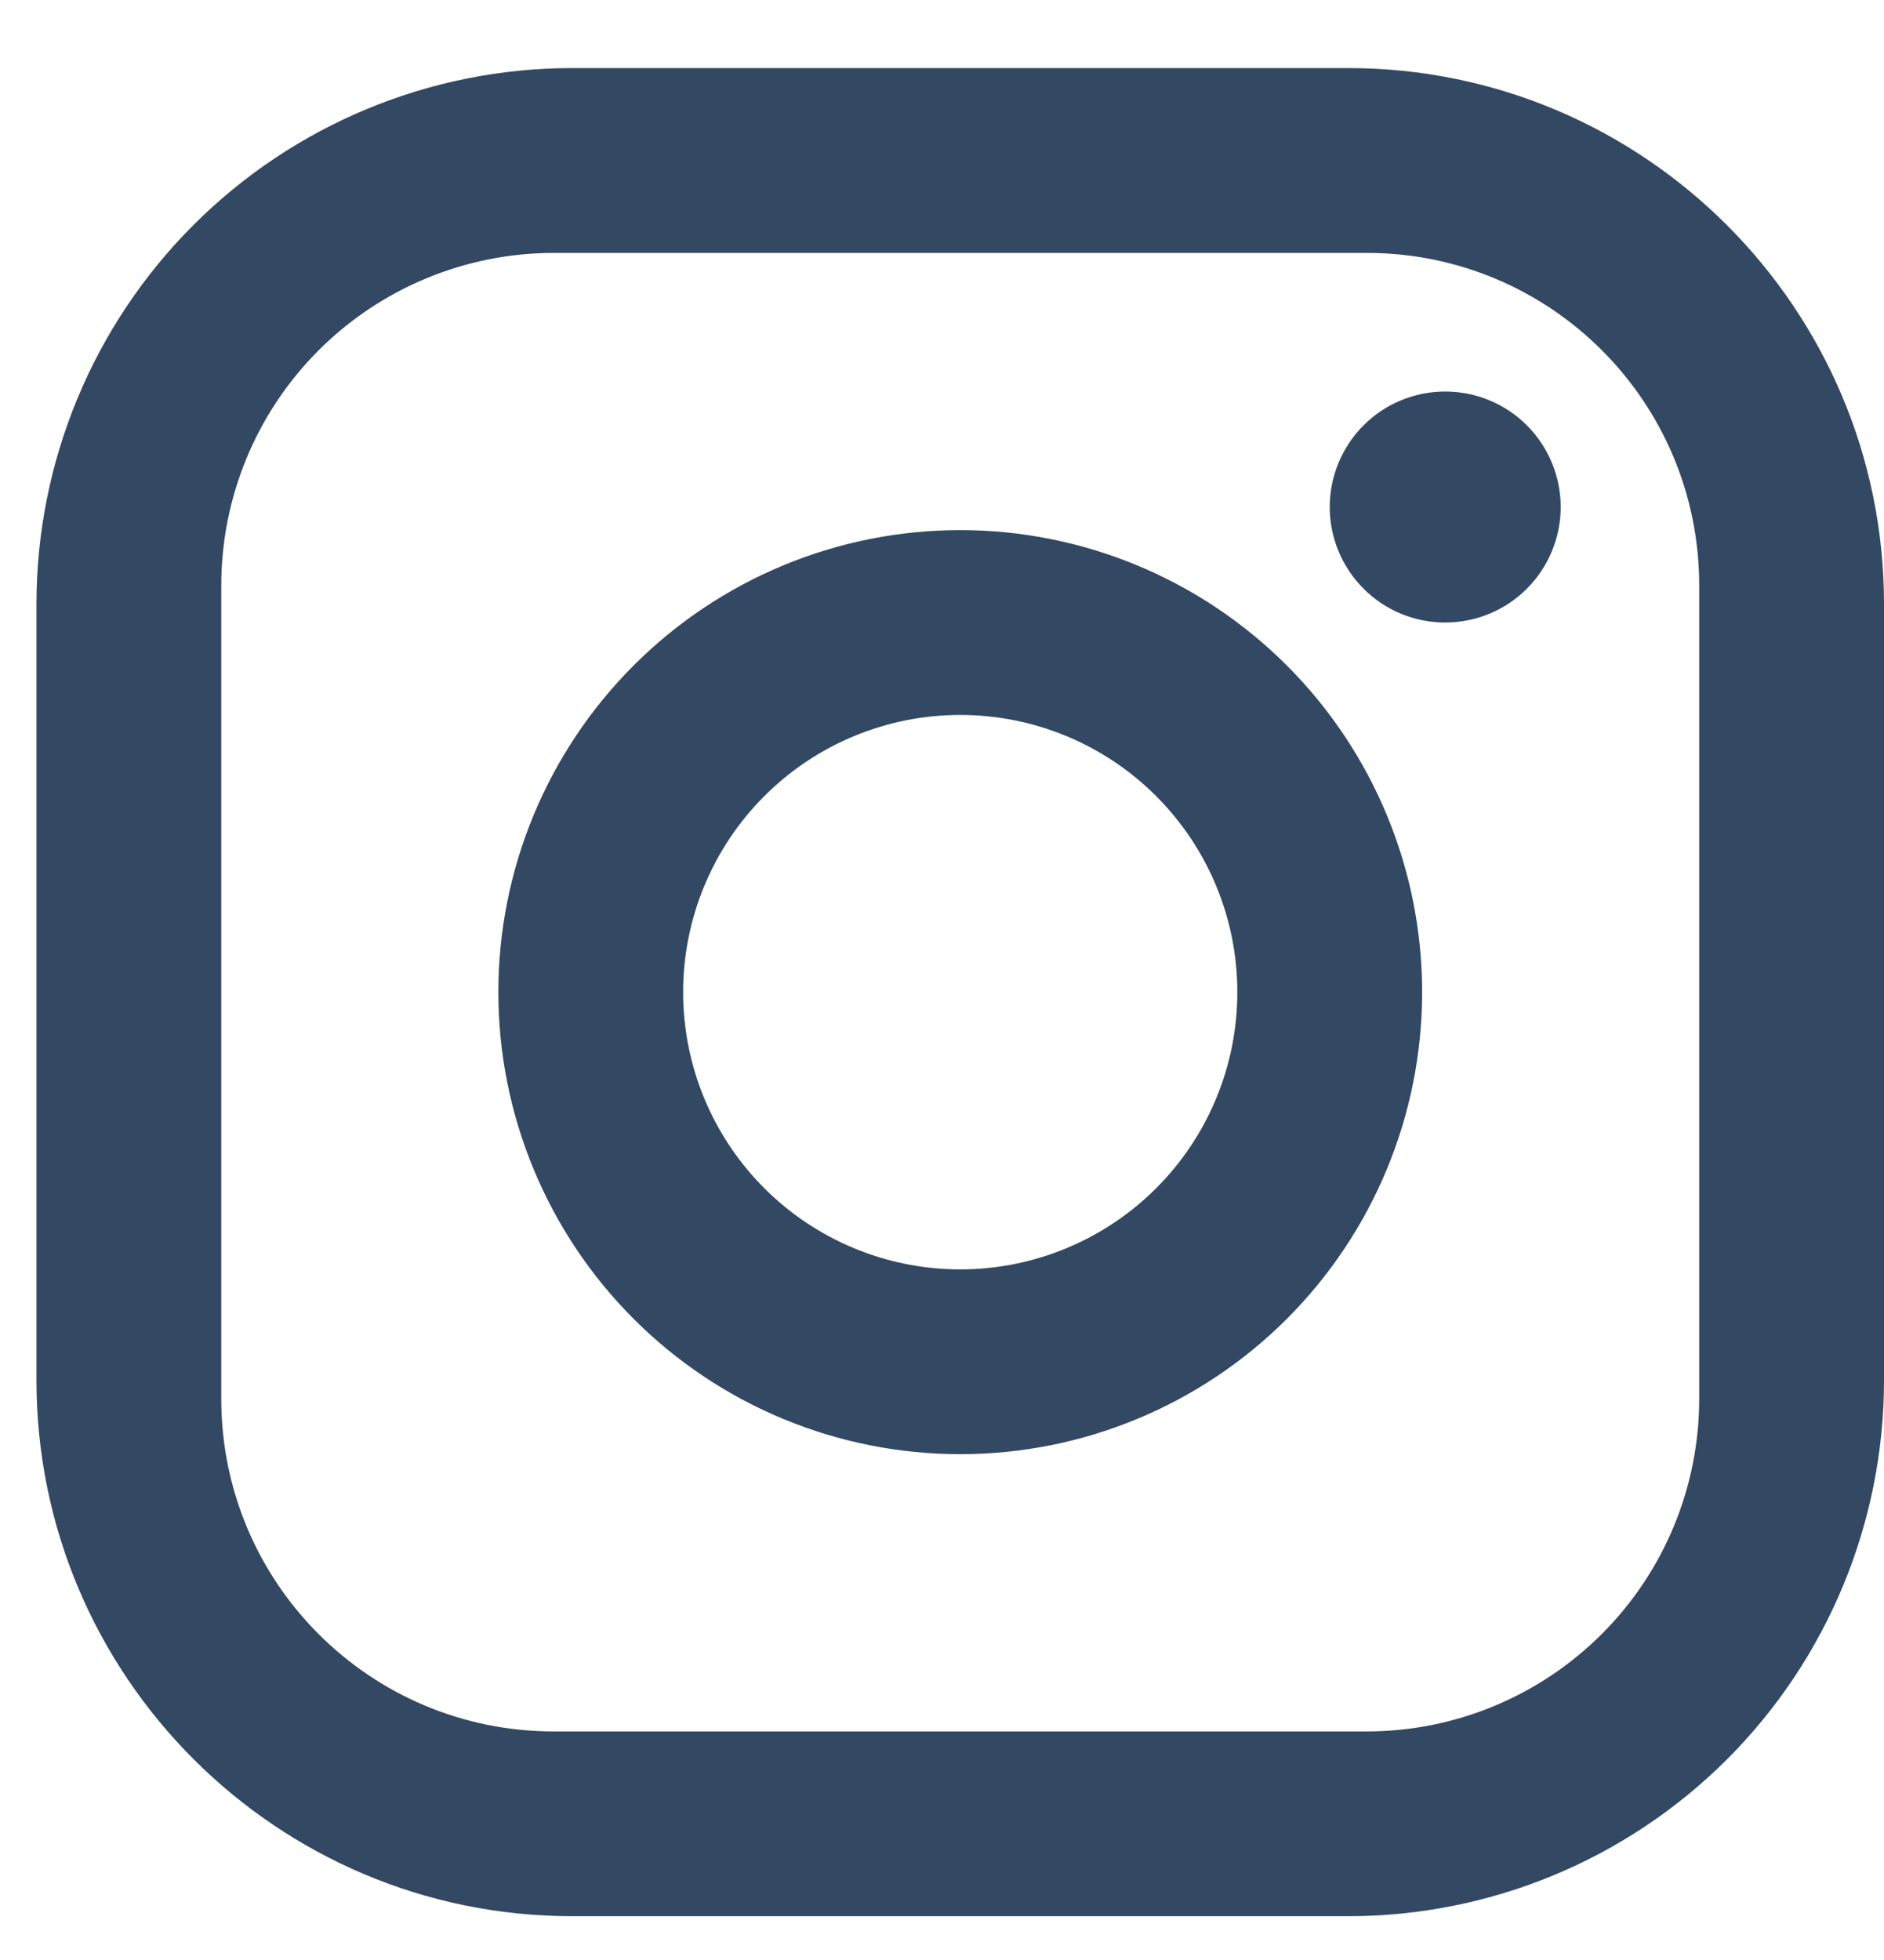 <svg width="25" height="26" viewBox="0 0 25 26" fill="none" xmlns="http://www.w3.org/2000/svg">
<path d="M7.594 0.903H17.89C21.813 0.903 25 4.09 25 8.013V18.31C25 20.195 24.251 22.004 22.918 23.337C21.584 24.67 19.776 25.419 17.89 25.419H7.594C3.671 25.419 0.484 22.232 0.484 18.31V8.013C0.484 6.127 1.233 4.319 2.566 2.986C3.9 1.652 5.708 0.903 7.594 0.903ZM7.348 3.355C6.178 3.355 5.056 3.82 4.228 4.647C3.4 5.475 2.936 6.597 2.936 7.768V18.555C2.936 20.994 4.909 22.968 7.348 22.968H18.136C19.306 22.968 20.428 22.503 21.256 21.675C22.084 20.848 22.548 19.725 22.548 18.555V7.768C22.548 5.328 20.575 3.355 18.136 3.355H7.348ZM19.177 5.194C19.584 5.194 19.974 5.355 20.261 5.642C20.548 5.93 20.71 6.32 20.71 6.726C20.71 7.132 20.548 7.522 20.261 7.809C19.974 8.097 19.584 8.258 19.177 8.258C18.771 8.258 18.381 8.097 18.094 7.809C17.807 7.522 17.645 7.132 17.645 6.726C17.645 6.32 17.807 5.93 18.094 5.642C18.381 5.355 18.771 5.194 19.177 5.194ZM12.742 7.032C14.367 7.032 15.926 7.678 17.076 8.828C18.225 9.977 18.871 11.536 18.871 13.161C18.871 14.787 18.225 16.346 17.076 17.495C15.926 18.645 14.367 19.29 12.742 19.29C11.116 19.29 9.557 18.645 8.408 17.495C7.259 16.346 6.613 14.787 6.613 13.161C6.613 11.536 7.259 9.977 8.408 8.828C9.557 7.678 11.116 7.032 12.742 7.032ZM12.742 9.484C11.767 9.484 10.831 9.871 10.142 10.561C9.452 11.251 9.065 12.186 9.065 13.161C9.065 14.137 9.452 15.072 10.142 15.762C10.831 16.451 11.767 16.839 12.742 16.839C13.717 16.839 14.653 16.451 15.342 15.762C16.032 15.072 16.419 14.137 16.419 13.161C16.419 12.186 16.032 11.251 15.342 10.561C14.653 9.871 13.717 9.484 12.742 9.484Z" fill="#334862"/>
</svg>
